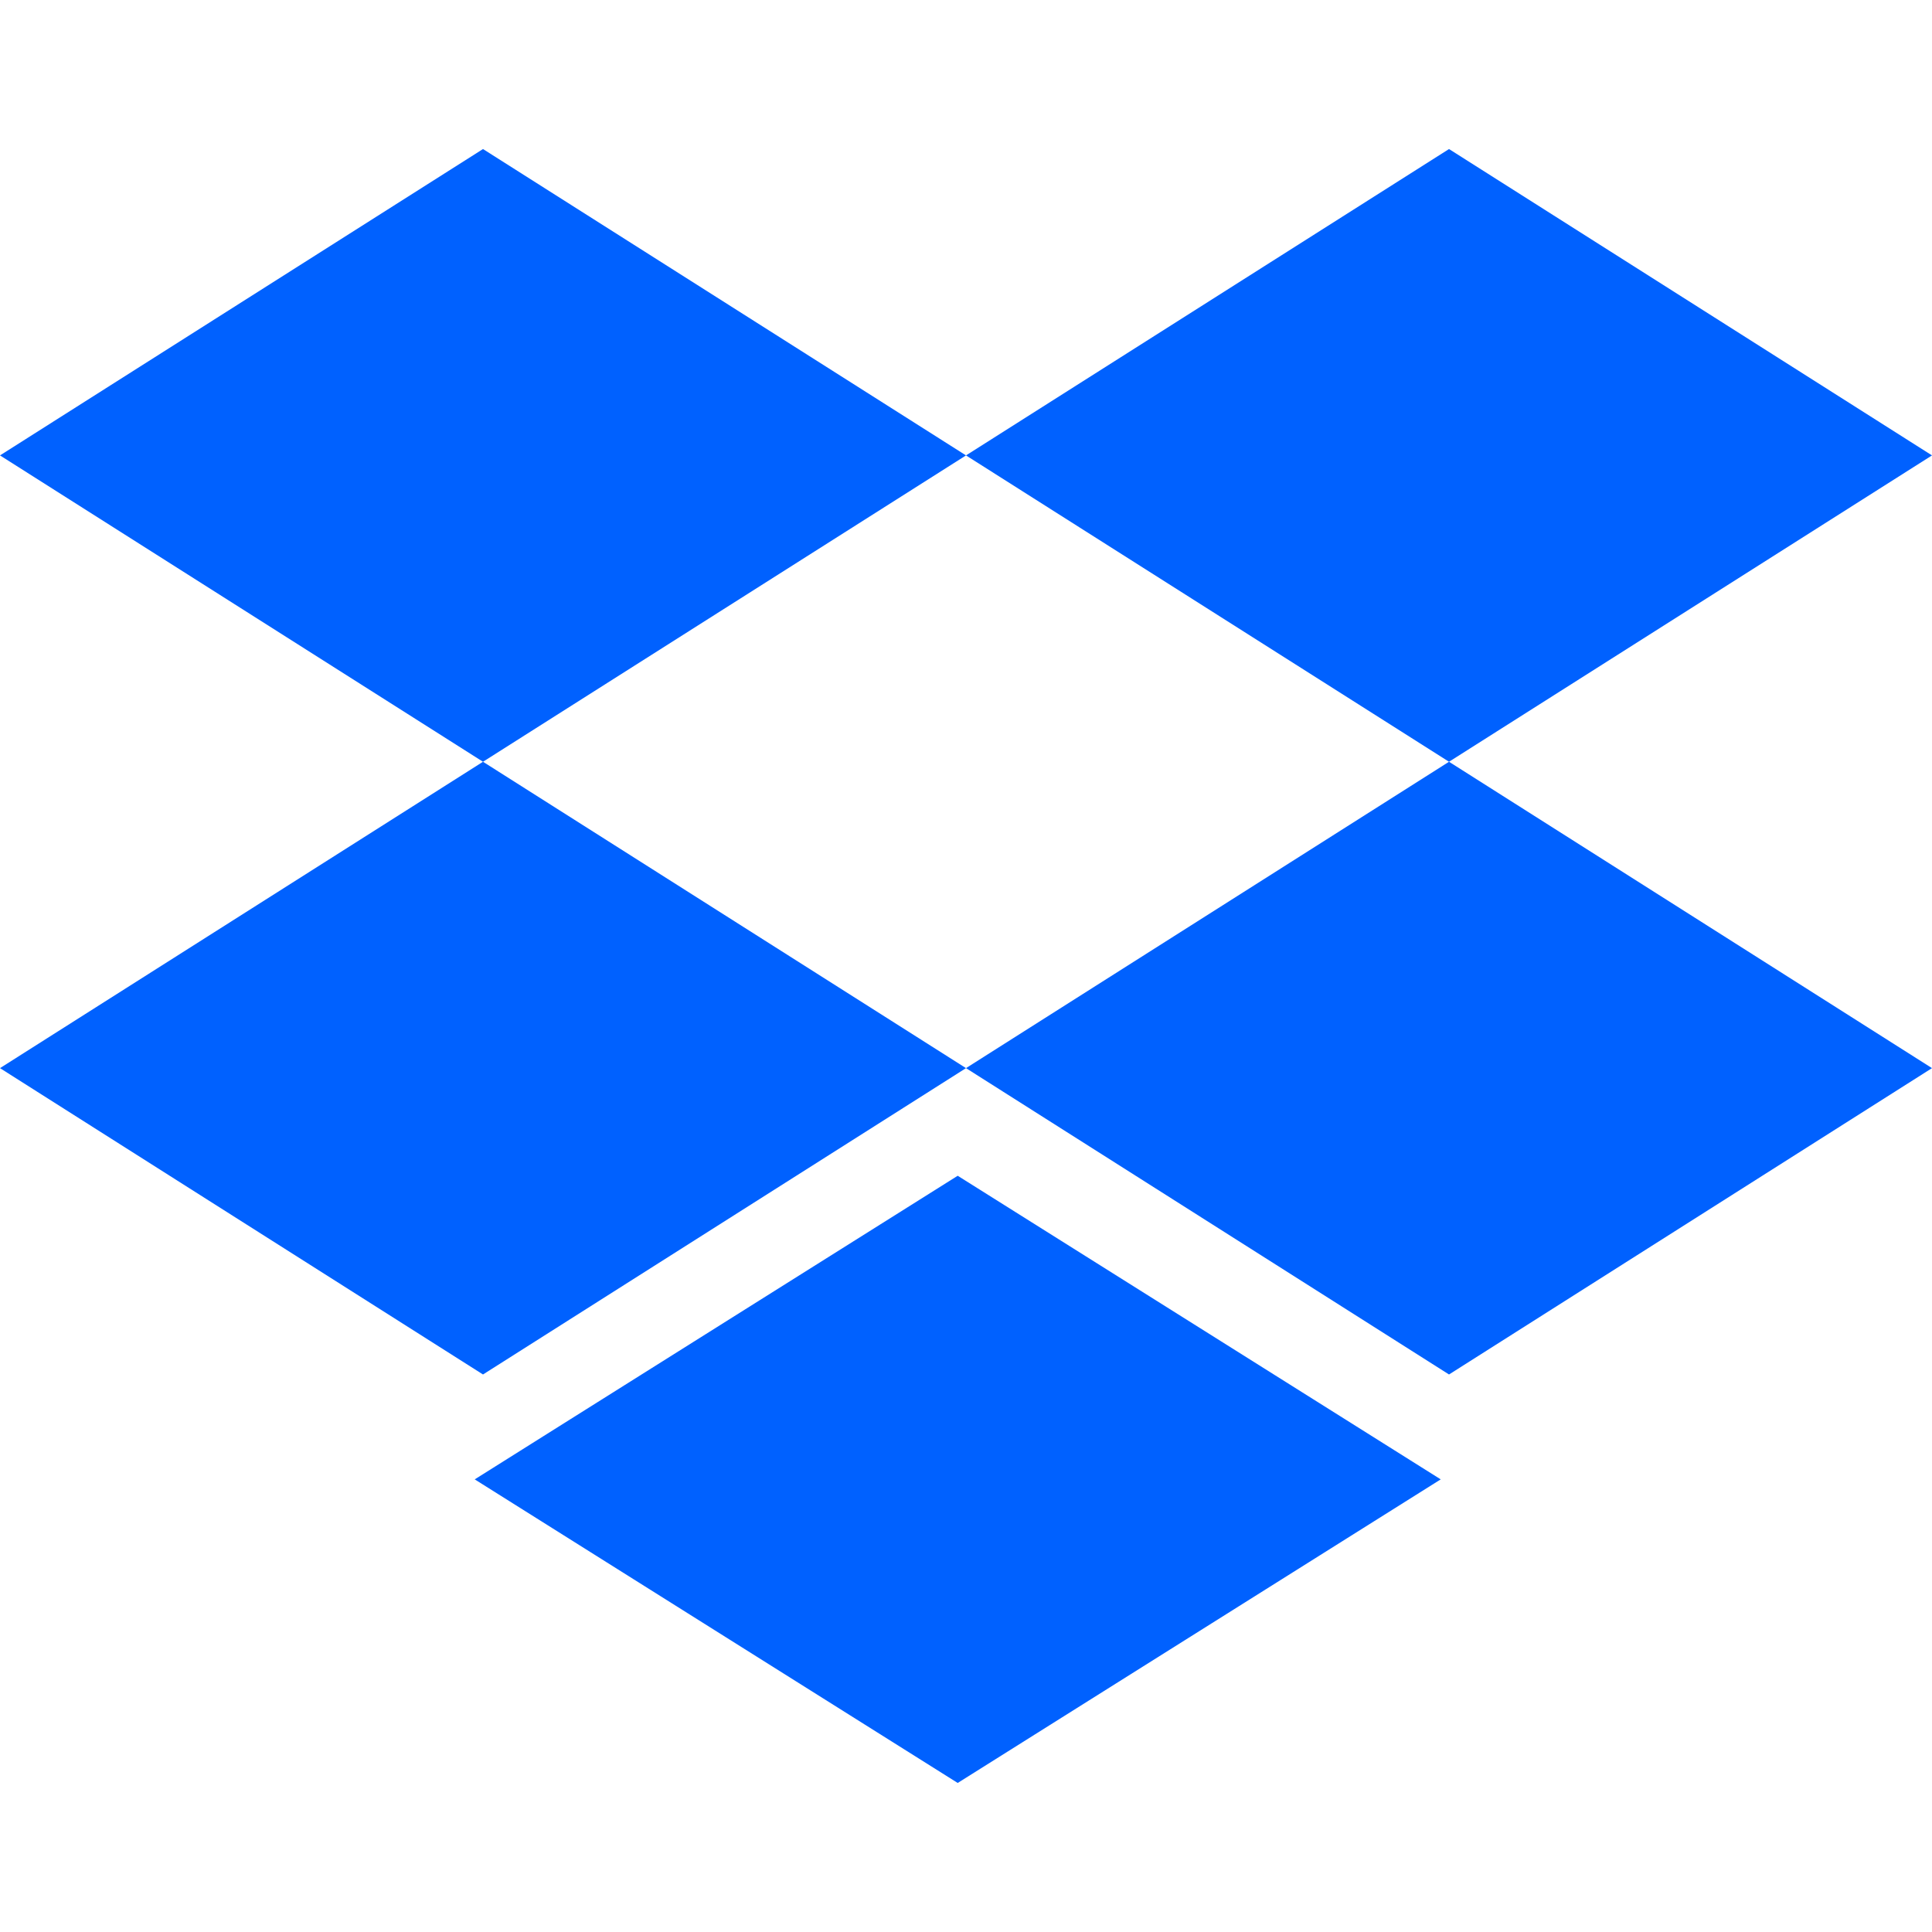 <svg xmlns="http://www.w3.org/2000/svg" width="350" height="350" viewBox="0 0 350 350">
  <path fill="#0061FF" fill-rule="evenodd" d="M175,193.502 L262.502,138 L175,82.502 L262.502,27 L350,82.502 L262.502,138 L350,193.502 L262.502,249 L175,193.502 Z M86,268.002 L173.498,213 L261,268.002 L173.498,323 L86,268.002 Z M175,82.502 L87.5,138 L175,193.502 L87.5,249 L0,193.502 L87.5,138 L0,82.502 L87.5,27 L175,82.502 L175,82.502 Z"/>
</svg>
